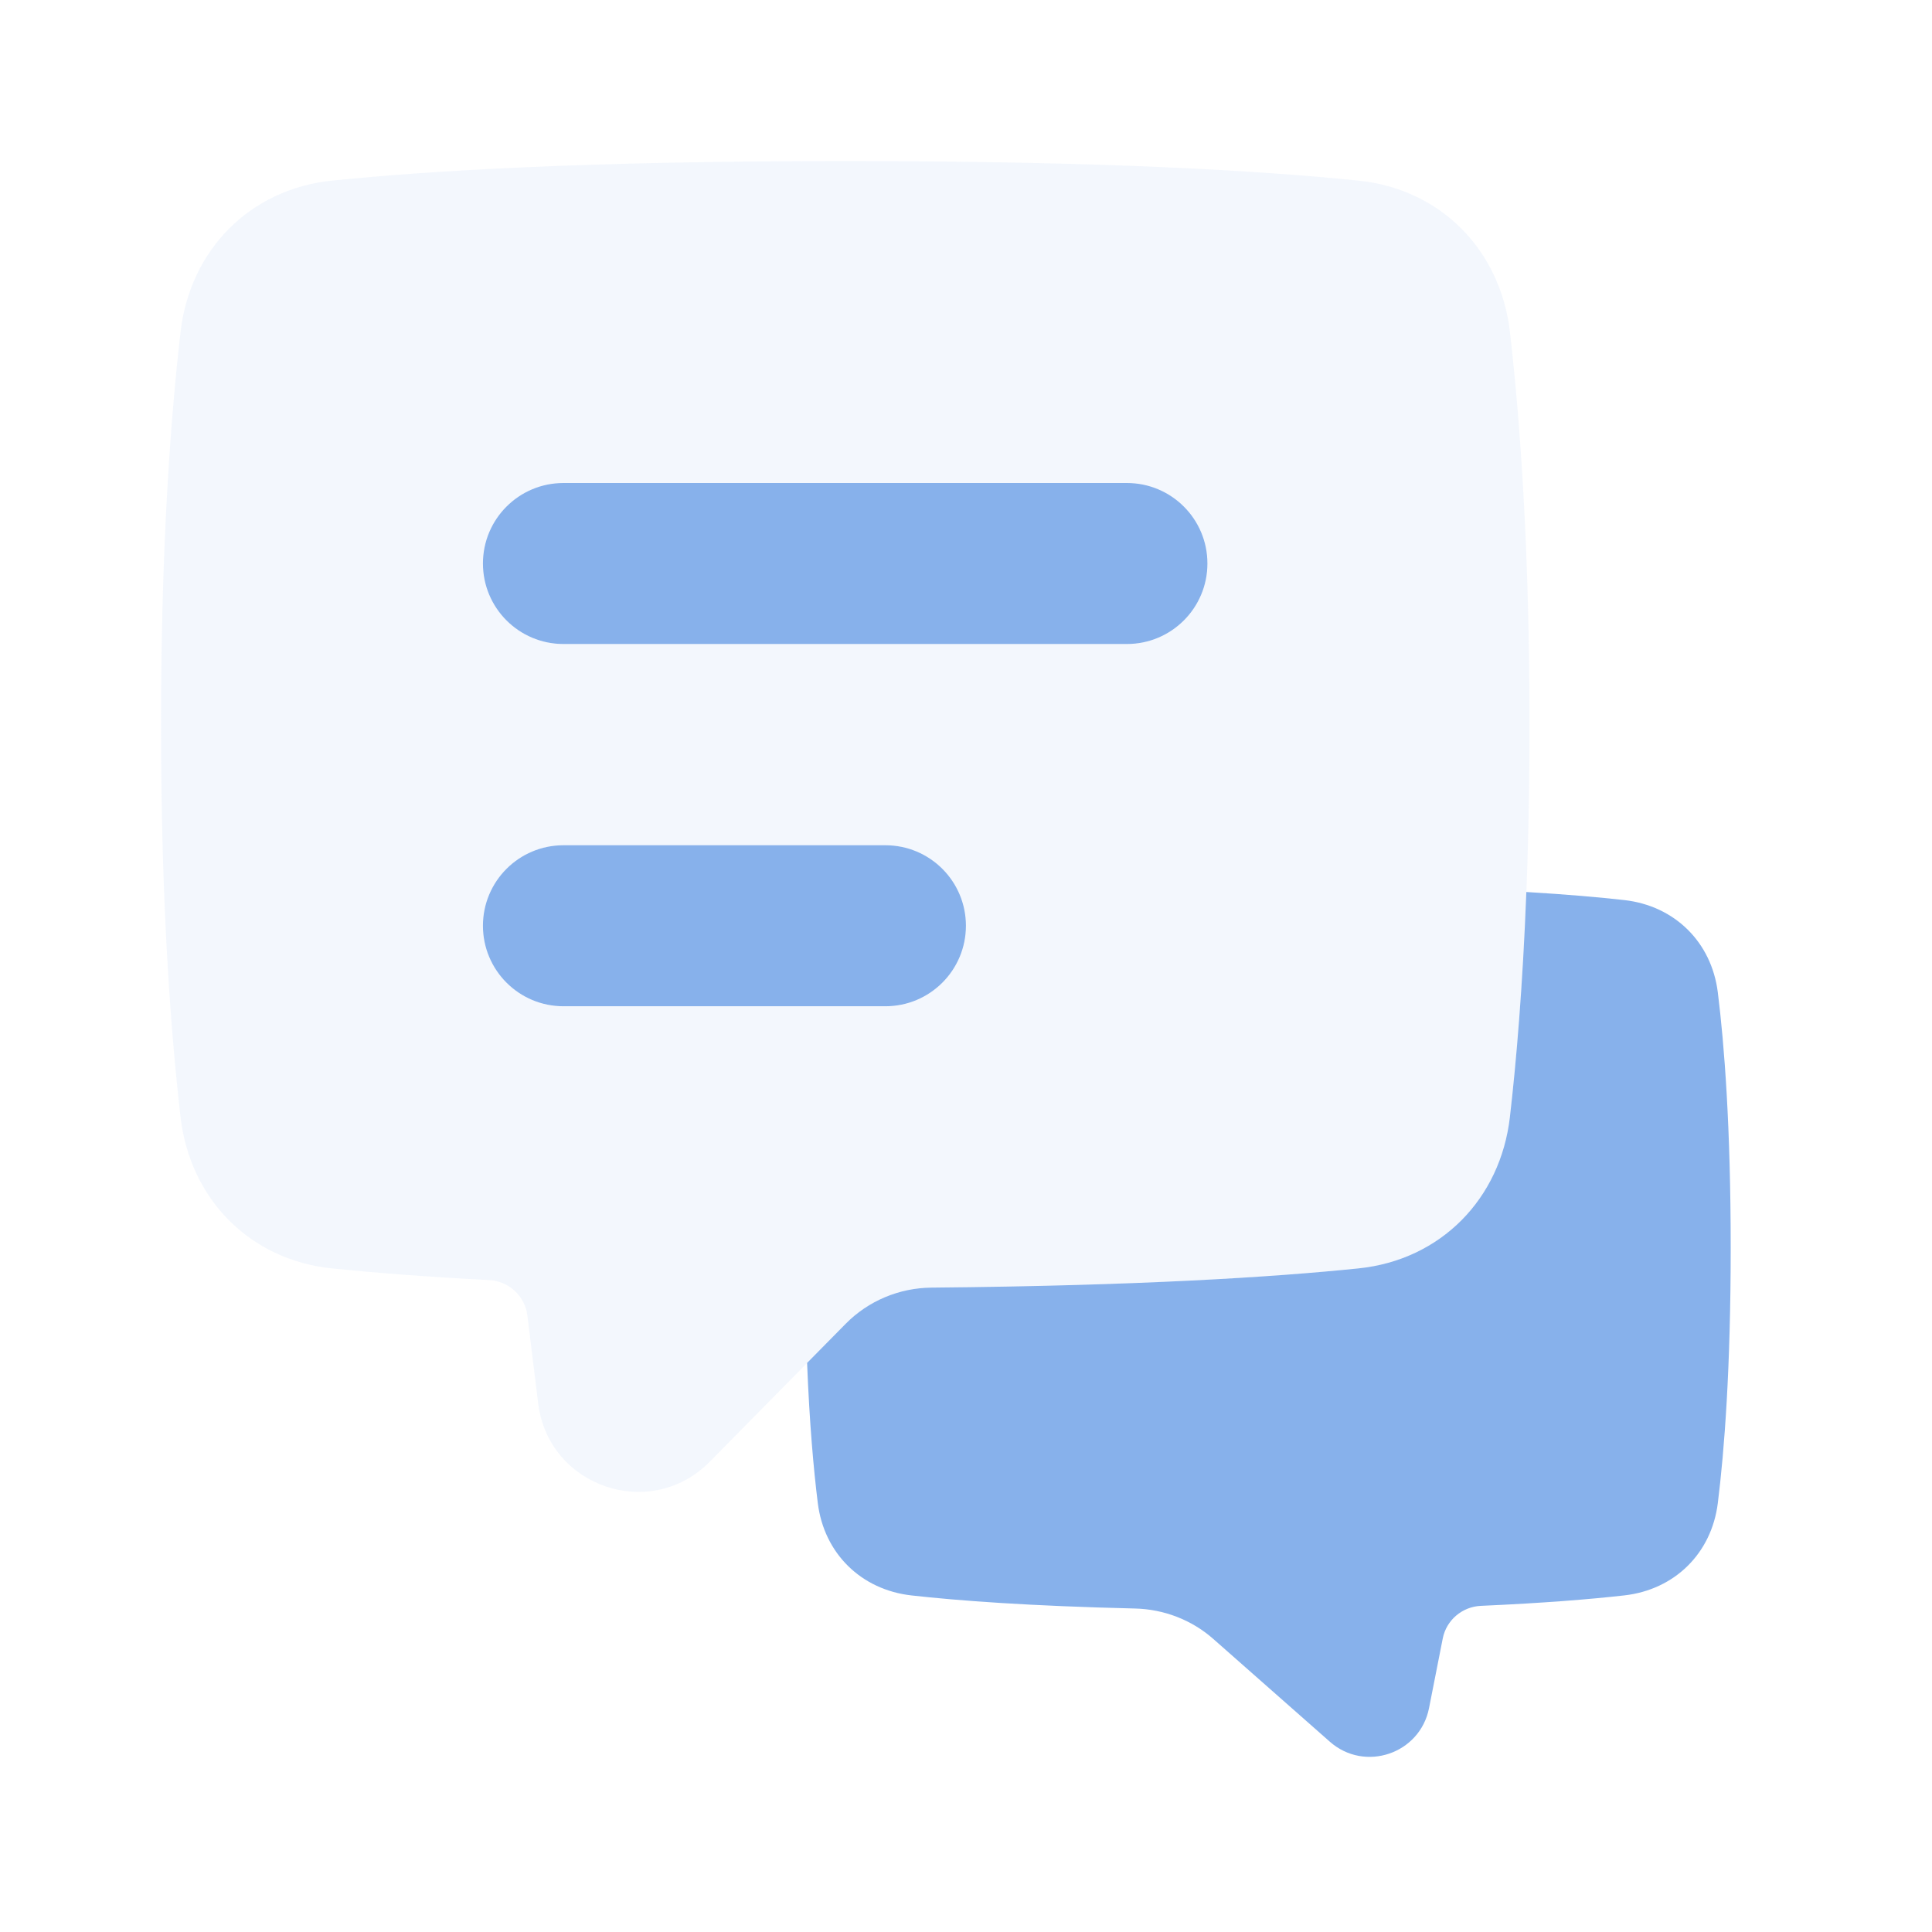<svg width="92" height="92" viewBox="0 0 92 92" fill="none" xmlns="http://www.w3.org/2000/svg">
<path opacity="0.32" fill-rule="evenodd" clip-rule="evenodd" d="M15.805 8.602C20.384 8.131 28.001 7.668 40.25 7.668C52.498 7.668 60.115 8.131 64.694 8.602C68.606 9.004 71.452 11.906 71.902 15.812C72.372 19.888 72.833 26.042 72.833 34.501C72.833 42.96 72.372 49.115 71.902 53.191C71.452 57.097 68.606 59.998 64.695 60.4C60.651 60.816 54.237 61.226 44.355 61.316C42.824 61.33 41.352 61.945 40.277 63.035L33.794 69.609C30.98 72.463 26.114 70.806 25.627 66.827L25.114 62.643C25 61.714 24.225 61.004 23.291 60.956C20.184 60.794 17.729 60.598 15.808 60.401C11.897 59.999 9.047 57.097 8.597 53.191C8.127 49.115 7.667 42.96 7.667 34.501C7.667 26.042 8.127 19.888 8.597 15.812C9.047 11.906 11.894 9.004 15.805 8.602ZM26.833 23.001C24.716 23.001 23 24.718 23 26.835C23 28.952 24.716 30.668 26.833 30.668H53.666C55.784 30.668 57.5 28.952 57.5 26.835C57.5 24.718 55.784 23.001 53.666 23.001H26.833ZM26.833 40.251C24.716 40.251 23 41.968 23 44.085C23 46.202 24.716 47.918 26.833 47.918H42.166C44.284 47.918 46 46.202 46 44.085C46 41.968 44.284 40.251 42.166 40.251H26.833Z" fill="#D9E6F9"/>
<path d="M22.997 26.833C22.997 24.716 24.713 23 26.83 23H53.664C55.781 23 57.497 24.716 57.497 26.833C57.497 28.951 55.781 30.667 53.664 30.667H26.83C24.713 30.667 22.997 28.951 22.997 26.833Z" fill="#87B1EB"/>
<path d="M22.997 44.083C22.997 41.966 24.713 40.25 26.83 40.25H42.164C44.281 40.25 45.997 41.966 45.997 44.083C45.997 46.2 44.281 47.917 42.164 47.917H26.83C24.713 47.917 22.997 46.2 22.997 44.083Z" fill="#87B1EB"/>
<path d="M38.433 64.901L40.274 63.034C41.349 61.944 42.821 61.329 44.353 61.315C54.234 61.225 60.648 60.815 64.692 60.399C68.603 59.997 71.45 57.096 71.9 53.19C72.207 50.527 72.51 46.977 72.683 42.476C74.626 42.592 76.155 42.727 77.347 42.861C79.745 43.131 81.503 44.863 81.801 47.257C82.113 49.76 82.414 53.665 82.414 59.417C82.414 65.169 82.113 69.074 81.801 71.576C81.503 73.971 79.742 75.703 77.344 75.972C75.742 76.153 73.527 76.336 70.519 76.469C69.63 76.508 68.875 77.147 68.703 78.02L68.049 81.339C67.619 83.516 64.99 84.407 63.326 82.939L57.774 78.043C56.745 77.136 55.421 76.629 54.05 76.596C49.01 76.477 45.621 76.222 43.403 75.973C41.005 75.704 39.241 73.971 38.943 71.576C38.743 69.969 38.547 67.783 38.433 64.901Z" fill="#87B1EB"/>
</svg>
